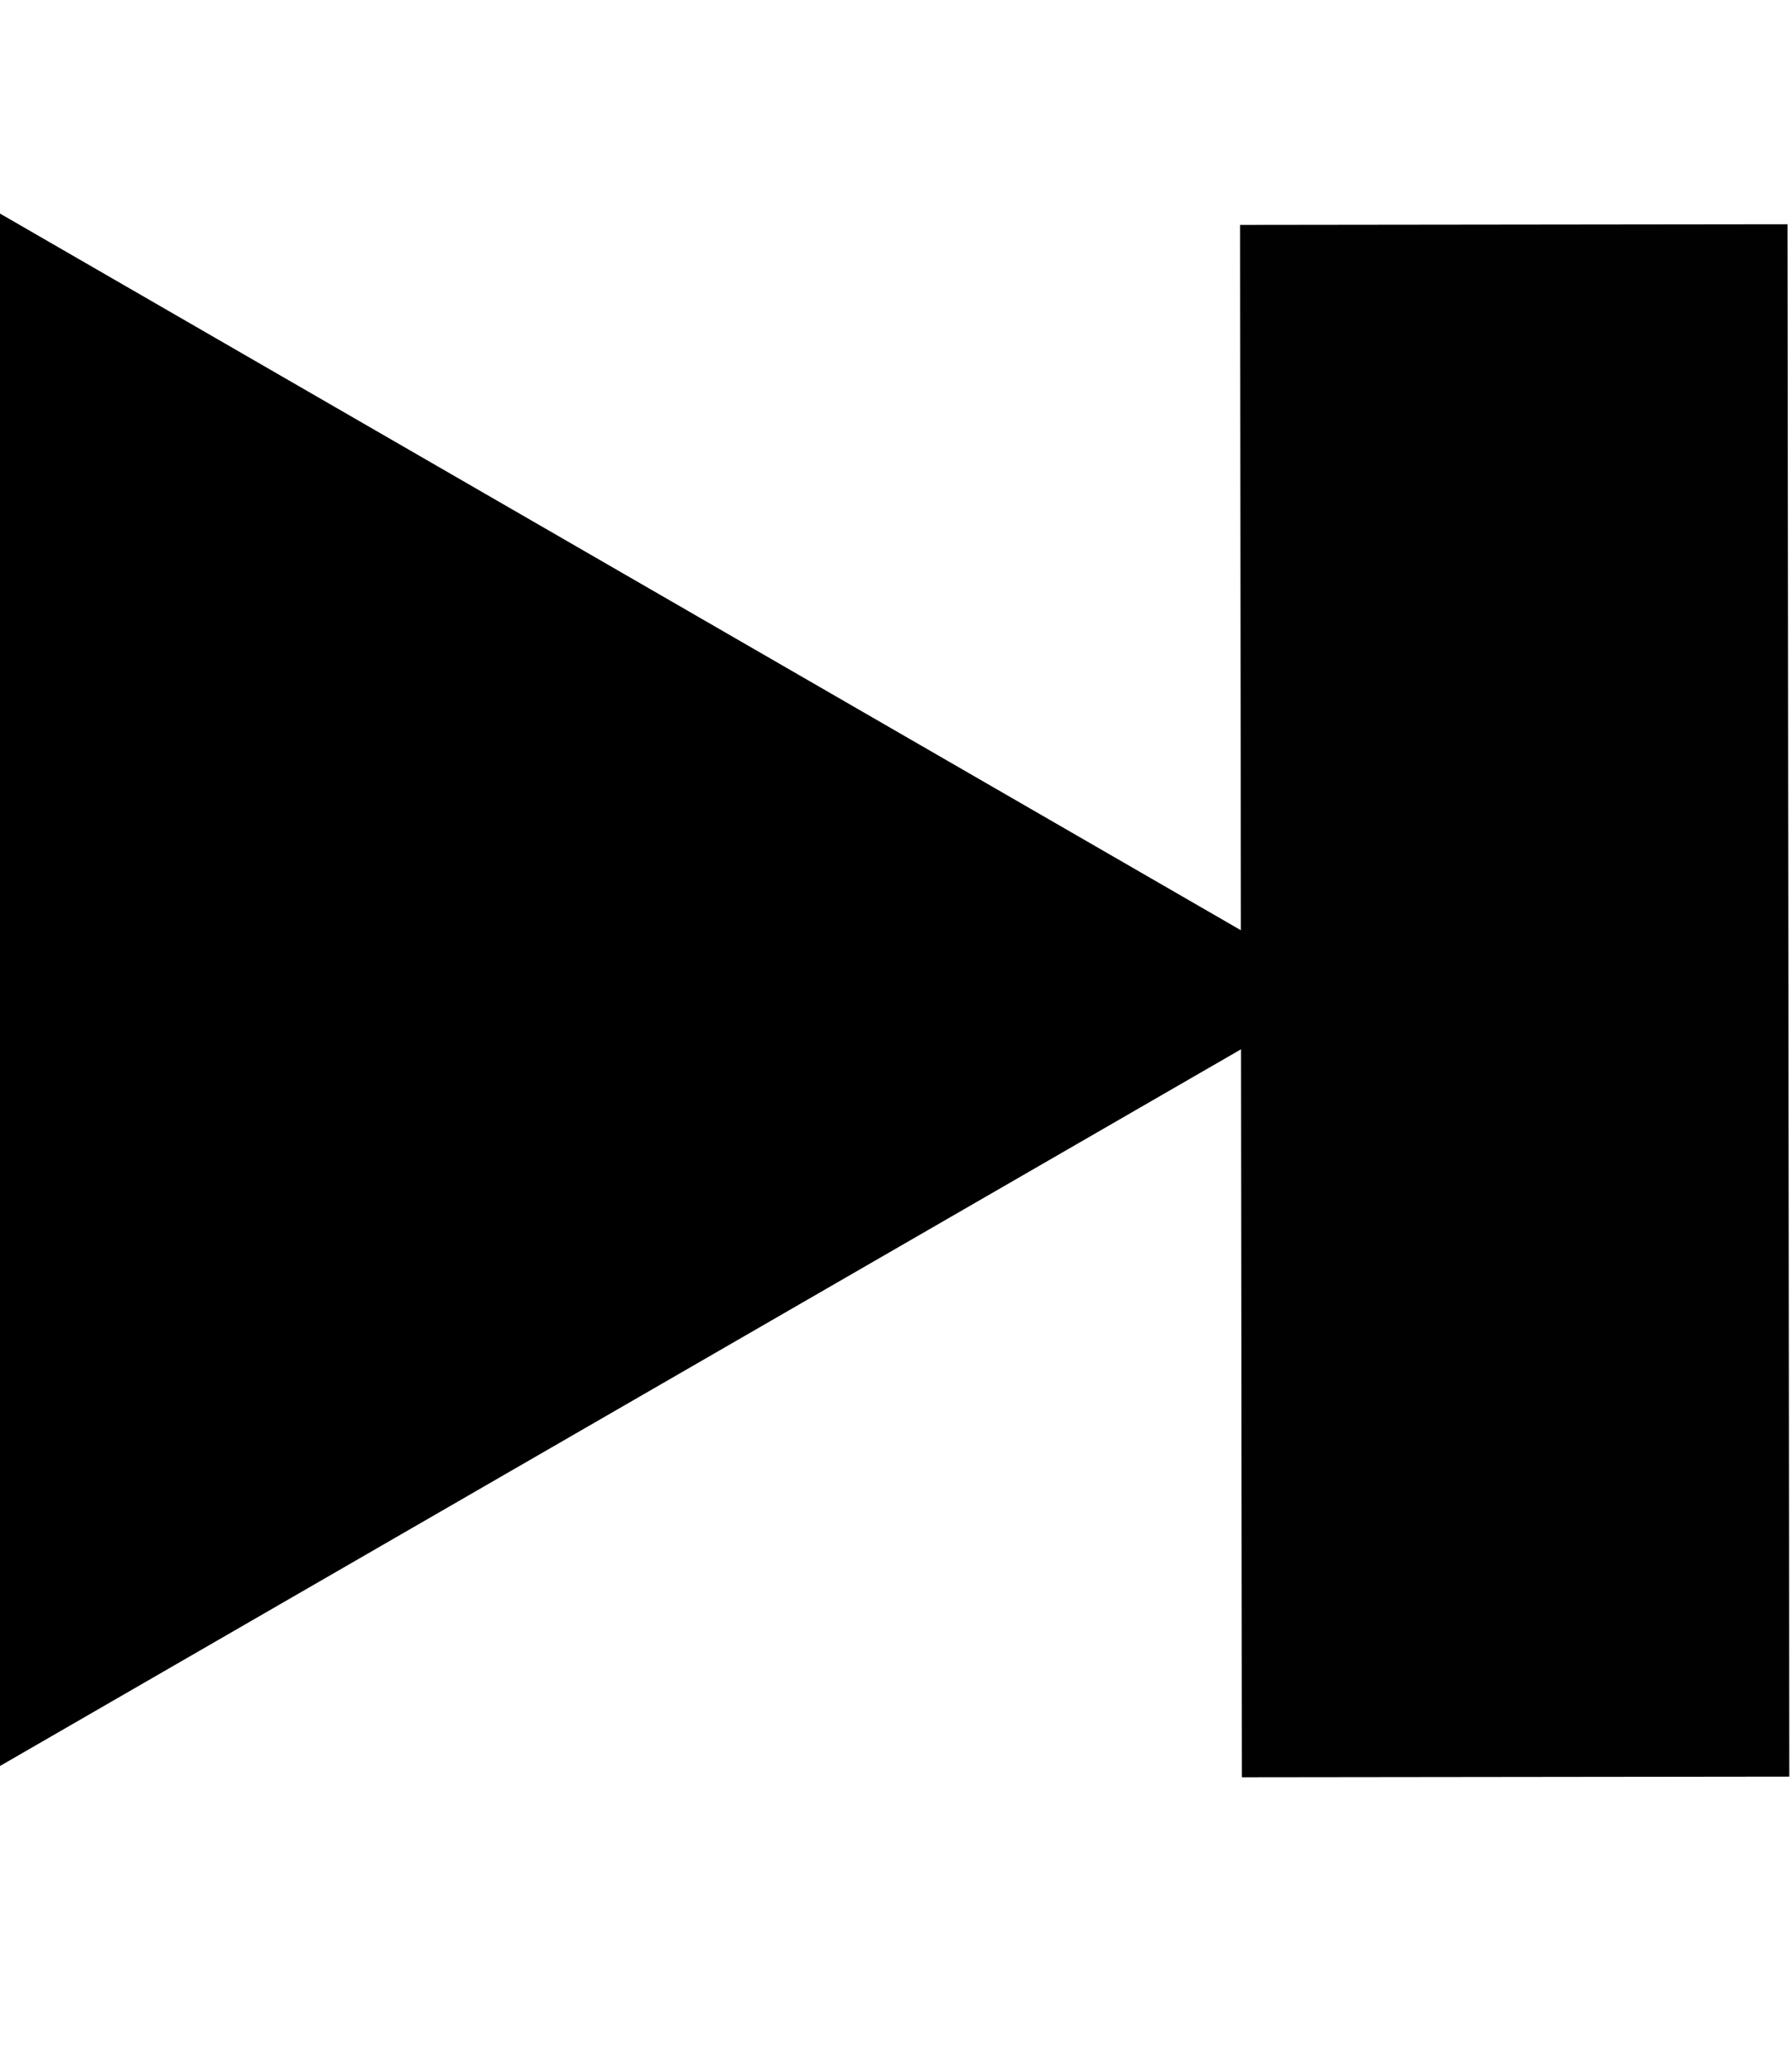 <?xml version="1.0" encoding="utf-8"?>
<!-- Generator: Adobe Illustrator 16.0.0, SVG Export Plug-In . SVG Version: 6.00 Build 0)  -->
<!DOCTYPE svg PUBLIC "-//W3C//DTD SVG 1.1//EN" "http://www.w3.org/Graphics/SVG/1.1/DTD/svg11.dtd">
<svg version="1.1" id="Layer_1" xmlns="http://www.w3.org/2000/svg" xmlns:xlink="http://www.w3.org/1999/xlink" x="0px" y="0px"
	 width="29.461px" height="34.02px" viewBox="0 0 29.461 34.02" enable-background="new 0 0 29.461 34.02" xml:space="preserve">
<polygon points="0,3.51 22.096,16.268 0,29.025 "/>
<g id="Layer_2">
	<path fill="none" stroke="#010101" stroke-width="9" stroke-miterlimit="10" d="M6.541,39.729"/>
	<path fill="none" stroke="#010101" stroke-width="9" stroke-miterlimit="10" d="M8.557,8.714"/>
	<line fill="none" stroke="#010101" stroke-width="9" stroke-miterlimit="10" x1="24.887" y1="3.691" x2="24.917" y2="29.205"/>
</g>
</svg>
